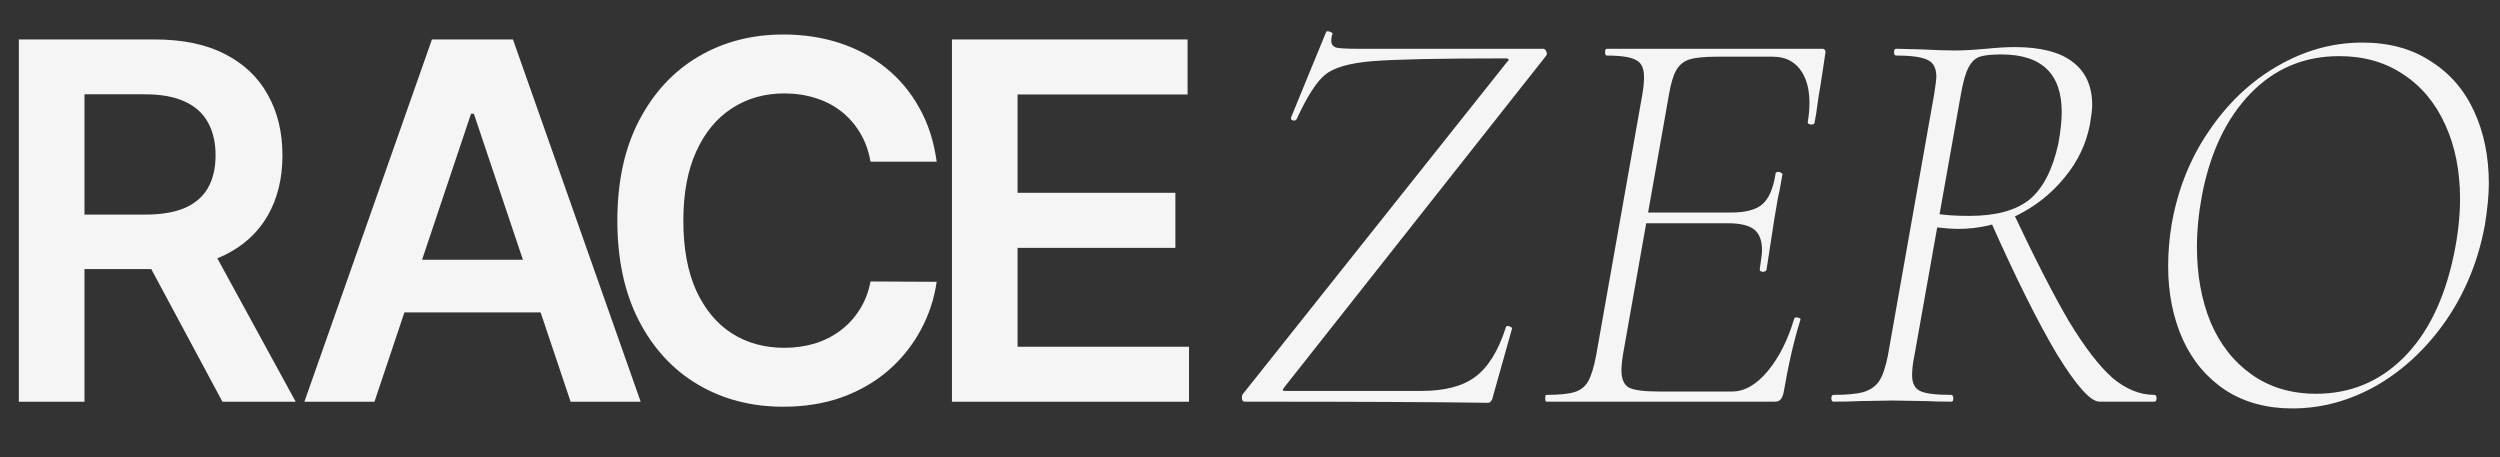 <?xml version="1.0" encoding="UTF-8"?> <svg xmlns="http://www.w3.org/2000/svg" width="722" height="132" viewBox="0 0 722 132" fill="none"><rect x="0" y="0" width="722" height="132" fill="#333333" stroke="none"/><g clip-path="url(#clip0_777_334)"><path d="M429.642 116.326C415.185 116.108 391.813 116 359.528 116C359.093 116 358.821 115.782 358.712 115.348C358.604 114.804 358.658 114.315 358.875 113.88L435.023 18.165C435.567 17.622 435.784 17.296 435.676 17.187C435.676 16.969 435.349 16.861 434.697 16.861C415.674 16.861 402.847 17.133 396.216 17.676C389.693 18.22 385.182 19.524 382.682 21.589C380.182 23.655 377.464 27.894 374.529 34.308C374.311 34.743 373.931 34.906 373.387 34.797C372.844 34.58 372.681 34.254 372.898 33.819L383.008 9.197C383.008 9.088 383.171 9.034 383.497 9.034C383.823 9.034 384.149 9.143 384.475 9.36C384.802 9.469 384.91 9.632 384.802 9.849C384.584 10.393 384.475 11.045 384.475 11.806C384.475 12.784 384.965 13.437 385.943 13.763C387.03 13.98 389.095 14.089 392.139 14.089H445.622C446.057 14.089 446.383 14.361 446.6 14.904C446.818 15.447 446.763 15.882 446.437 16.209L371.105 111.597C370.67 112.141 370.452 112.521 370.452 112.739C370.561 112.847 370.887 112.902 371.431 112.902H410.402C417.25 112.902 422.468 111.543 426.055 108.825C429.751 106.108 432.686 101.379 434.86 94.639C434.86 94.313 435.078 94.15 435.512 94.15C435.839 94.15 436.11 94.259 436.328 94.476C436.654 94.585 436.763 94.748 436.654 94.965L431.11 114.695C431.11 115.021 430.947 115.402 430.621 115.837C430.403 116.163 430.077 116.326 429.642 116.326ZM446.588 116C446.37 116 446.262 115.674 446.262 115.021C446.262 114.369 446.37 114.043 446.588 114.043C450.284 114.043 453.001 113.771 454.741 113.228C456.48 112.684 457.784 111.652 458.654 110.13C459.524 108.608 460.284 106.162 460.937 102.792L474.307 27.296C474.634 25.34 474.797 23.655 474.797 22.242C474.797 19.741 474.036 18.111 472.514 17.35C470.992 16.48 468.166 16.045 464.035 16.045C463.709 16.045 463.546 15.719 463.546 15.067C463.546 14.415 463.709 14.089 464.035 14.089H526.16C527.029 14.089 527.356 14.578 527.138 15.556L525.671 25.177C525.344 26.807 525.073 28.547 524.855 30.395C524.638 32.134 524.366 33.819 524.04 35.449C523.931 35.884 523.551 36.047 522.899 35.938C522.246 35.83 521.975 35.612 522.083 35.286C522.409 33.33 522.572 31.482 522.572 29.742C522.572 25.611 521.648 22.35 519.8 19.959C517.953 17.567 515.344 16.372 511.974 16.372H495.831C492.244 16.372 489.58 16.643 487.841 17.187C486.211 17.73 484.961 18.763 484.091 20.285C483.221 21.807 482.515 24.198 481.971 27.459L468.763 102.14C468.437 104.097 468.274 105.727 468.274 107.032C468.274 109.423 468.981 111.054 470.394 111.923C471.916 112.684 474.742 113.065 478.873 113.065H500.234C503.821 113.065 507.245 111.108 510.506 107.195C513.767 103.281 516.322 98.227 518.17 92.03C518.279 91.704 518.605 91.596 519.148 91.704C519.8 91.813 520.072 92.03 519.964 92.356C518.116 98.227 516.485 105.292 515.072 113.554C514.854 114.424 514.528 115.076 514.093 115.511C513.767 115.837 513.224 116 512.463 116H446.588ZM510.18 77.844C510.071 78.279 509.691 78.496 509.039 78.496C508.386 78.388 508.115 78.116 508.223 77.681C508.658 74.855 508.876 73.061 508.876 72.3C508.876 69.474 508.115 67.463 506.593 66.267C505.071 65.071 502.516 64.474 498.929 64.474H472.025L472.514 61.375H500.071C504.201 61.375 507.191 60.56 509.039 58.93C510.887 57.299 512.137 54.364 512.789 50.124C512.789 49.798 513.115 49.635 513.767 49.635C513.985 49.635 514.202 49.744 514.42 49.961C514.746 50.07 514.854 50.233 514.746 50.451C514.202 53.712 513.767 55.995 513.441 57.299L512.463 63.006L511.485 69.365L510.18 77.844ZM529.546 116C529.111 116 528.894 115.674 528.894 115.021C528.894 114.369 529.111 114.043 529.546 114.043C533.35 114.043 536.231 113.771 538.188 113.228C540.253 112.576 541.775 111.488 542.753 109.967C543.732 108.445 544.547 106.053 545.199 102.792L558.57 27.296C559.005 24.47 559.222 22.785 559.222 22.242C559.222 19.741 558.407 18.111 556.776 17.35C555.146 16.48 552.102 16.045 547.645 16.045C547.21 16.045 546.993 15.719 546.993 15.067C546.993 14.415 547.21 14.089 547.645 14.089L554.657 14.252C558.787 14.469 562.049 14.578 564.44 14.578C566.179 14.578 567.81 14.524 569.332 14.415C570.962 14.306 572.376 14.197 573.571 14.089C576.724 13.763 579.496 13.6 581.887 13.6C589.279 13.6 594.823 15.013 598.519 17.839C602.324 20.665 604.226 24.851 604.226 30.395C604.226 31.482 604.009 33.33 603.574 35.938C602.487 41.591 600.041 46.7 596.236 51.266C592.54 55.831 587.975 59.473 582.539 62.191C577.104 64.8 571.452 66.104 565.581 66.104C563.951 66.104 561.668 65.941 558.733 65.615L559.059 61.702C561.668 62.136 564.875 62.354 568.68 62.354C576.398 62.354 582.213 60.778 586.127 57.625C590.04 54.364 592.812 48.983 594.443 41.482C595.095 38.004 595.421 34.96 595.421 32.351C595.421 21.263 589.605 15.719 577.974 15.719C575.148 15.719 573.082 15.937 571.778 16.372C570.473 16.806 569.386 17.839 568.517 19.47C567.647 21.1 566.886 23.818 566.234 27.622L552.863 102.792C552.428 104.857 552.211 106.705 552.211 108.336C552.211 110.619 552.972 112.141 554.494 112.902C556.015 113.663 559.005 114.043 563.462 114.043C563.897 114.043 564.114 114.369 564.114 115.021C564.114 115.674 563.951 116 563.625 116C560.581 116 558.244 115.945 556.613 115.837L546.667 115.674L536.883 115.837C535.035 115.945 532.589 116 529.546 116ZM606.346 116C603.737 116 599.606 111.38 593.954 102.14C588.41 92.791 581.996 79.91 574.713 63.495L581.235 61.049C587.649 74.638 593.084 85.236 597.541 92.846C602.106 100.346 606.292 105.781 610.096 109.151C614.01 112.412 618.032 114.043 622.162 114.043C622.597 114.043 622.815 114.369 622.815 115.021C622.815 115.674 622.597 116 622.162 116H606.346ZM662.034 117.956C654.642 117.956 648.228 116.217 642.793 112.739C637.358 109.151 633.227 104.26 630.401 98.063C627.574 91.758 626.161 84.693 626.161 76.866C626.161 72.953 626.487 68.985 627.14 64.963C628.879 54.853 632.466 45.831 637.901 37.895C643.337 29.851 649.913 23.6 657.631 19.143C665.458 14.578 673.665 12.295 682.253 12.295C689.971 12.295 696.548 14.089 701.983 17.676C707.527 21.155 711.712 25.992 714.538 32.188C717.365 38.276 718.778 45.233 718.778 53.059C718.778 56.212 718.397 60.18 717.637 64.963C715.789 75.072 712.093 84.204 706.549 92.356C701.005 100.401 694.319 106.705 686.493 111.271C678.666 115.728 670.513 117.956 662.034 117.956ZM668.882 113.717C678.666 113.717 687.036 110.293 693.993 103.444C701.059 96.487 705.951 86.541 708.668 73.605C709.864 67.843 710.462 62.462 710.462 57.462C710.462 49.418 709.049 42.298 706.223 36.102C703.396 29.797 699.32 24.905 693.993 21.426C688.775 17.948 682.634 16.209 675.568 16.209C665.458 16.209 656.925 19.796 649.968 26.97C643.011 34.145 638.336 43.928 635.945 56.321C634.966 61.538 634.477 66.539 634.477 71.322C634.477 79.366 635.782 86.595 638.391 93.009C641.108 99.422 645.076 104.477 650.294 108.173C655.512 111.869 661.708 113.717 668.882 113.717Z" fill="#F5F5F5"></path><path d="M5.443 116.029V11.393H44.682C52.72 11.393 59.464 12.79 64.914 15.583C70.398 18.376 74.536 22.293 77.329 27.334C80.156 32.341 81.57 38.183 81.57 44.859C81.57 51.569 80.139 57.393 77.278 62.332C74.451 67.237 70.278 71.035 64.761 73.725C59.243 76.382 52.465 77.711 44.426 77.711H16.479V61.974H41.871C46.572 61.974 50.421 61.327 53.418 60.033C56.416 58.705 58.63 56.78 60.06 54.26C61.525 51.705 62.257 48.571 62.257 44.859C62.257 41.146 61.525 37.978 60.06 35.355C58.596 32.699 56.365 30.689 53.367 29.327C50.37 27.93 46.504 27.232 41.769 27.232H24.398V116.029H5.443ZM59.498 68.616L85.402 116.029H64.25L38.806 68.616H59.498ZM108.139 116.029H87.906L124.743 11.393H148.143L185.032 116.029H164.799L136.852 32.852H136.035L108.139 116.029ZM108.803 75.003H163.982V90.228H108.803V75.003ZM270.511 46.698H251.403C250.858 43.564 249.853 40.788 248.389 38.37C246.924 35.917 245.102 33.84 242.922 32.137C240.742 30.434 238.255 29.156 235.462 28.305C232.703 27.419 229.723 26.977 226.521 26.977C220.833 26.977 215.792 28.407 211.398 31.268C207.004 34.095 203.564 38.251 201.078 43.735C198.591 49.184 197.348 55.843 197.348 63.712C197.348 71.716 198.591 78.46 201.078 83.944C203.598 89.394 207.038 93.515 211.398 96.308C215.792 99.067 220.816 100.446 226.47 100.446C229.604 100.446 232.533 100.038 235.258 99.22C238.017 98.369 240.486 97.126 242.666 95.49C244.88 93.856 246.737 91.846 248.235 89.462C249.768 87.077 250.824 84.353 251.403 81.287L270.511 81.389C269.796 86.362 268.246 91.028 265.862 95.388C263.512 99.748 260.429 103.597 256.614 106.935C252.799 110.239 248.337 112.828 243.228 114.701C238.119 116.54 232.448 117.46 226.215 117.46C217.018 117.46 208.809 115.331 201.588 111.074C194.367 106.816 188.679 100.668 184.524 92.629C180.368 84.591 178.291 74.952 178.291 63.712C178.291 52.437 180.385 42.798 184.575 34.794C188.764 26.755 194.47 20.607 201.691 16.349C208.912 12.092 217.086 9.963 226.215 9.963C232.039 9.963 237.455 10.78 242.462 12.415C247.469 14.05 251.931 16.452 255.848 19.619C259.765 22.753 262.984 26.602 265.504 31.166C268.059 35.696 269.728 40.873 270.511 46.698ZM274.921 116.029V11.393H342.975V27.283H293.876V55.69H339.45V71.58H293.876V100.14H343.384V116.029H274.921Z" fill="#F5F5F5"></path></g><defs><clipPath id="clip0_777_334"><rect width="722" height="132" fill="white"></rect></clipPath></defs></svg> 